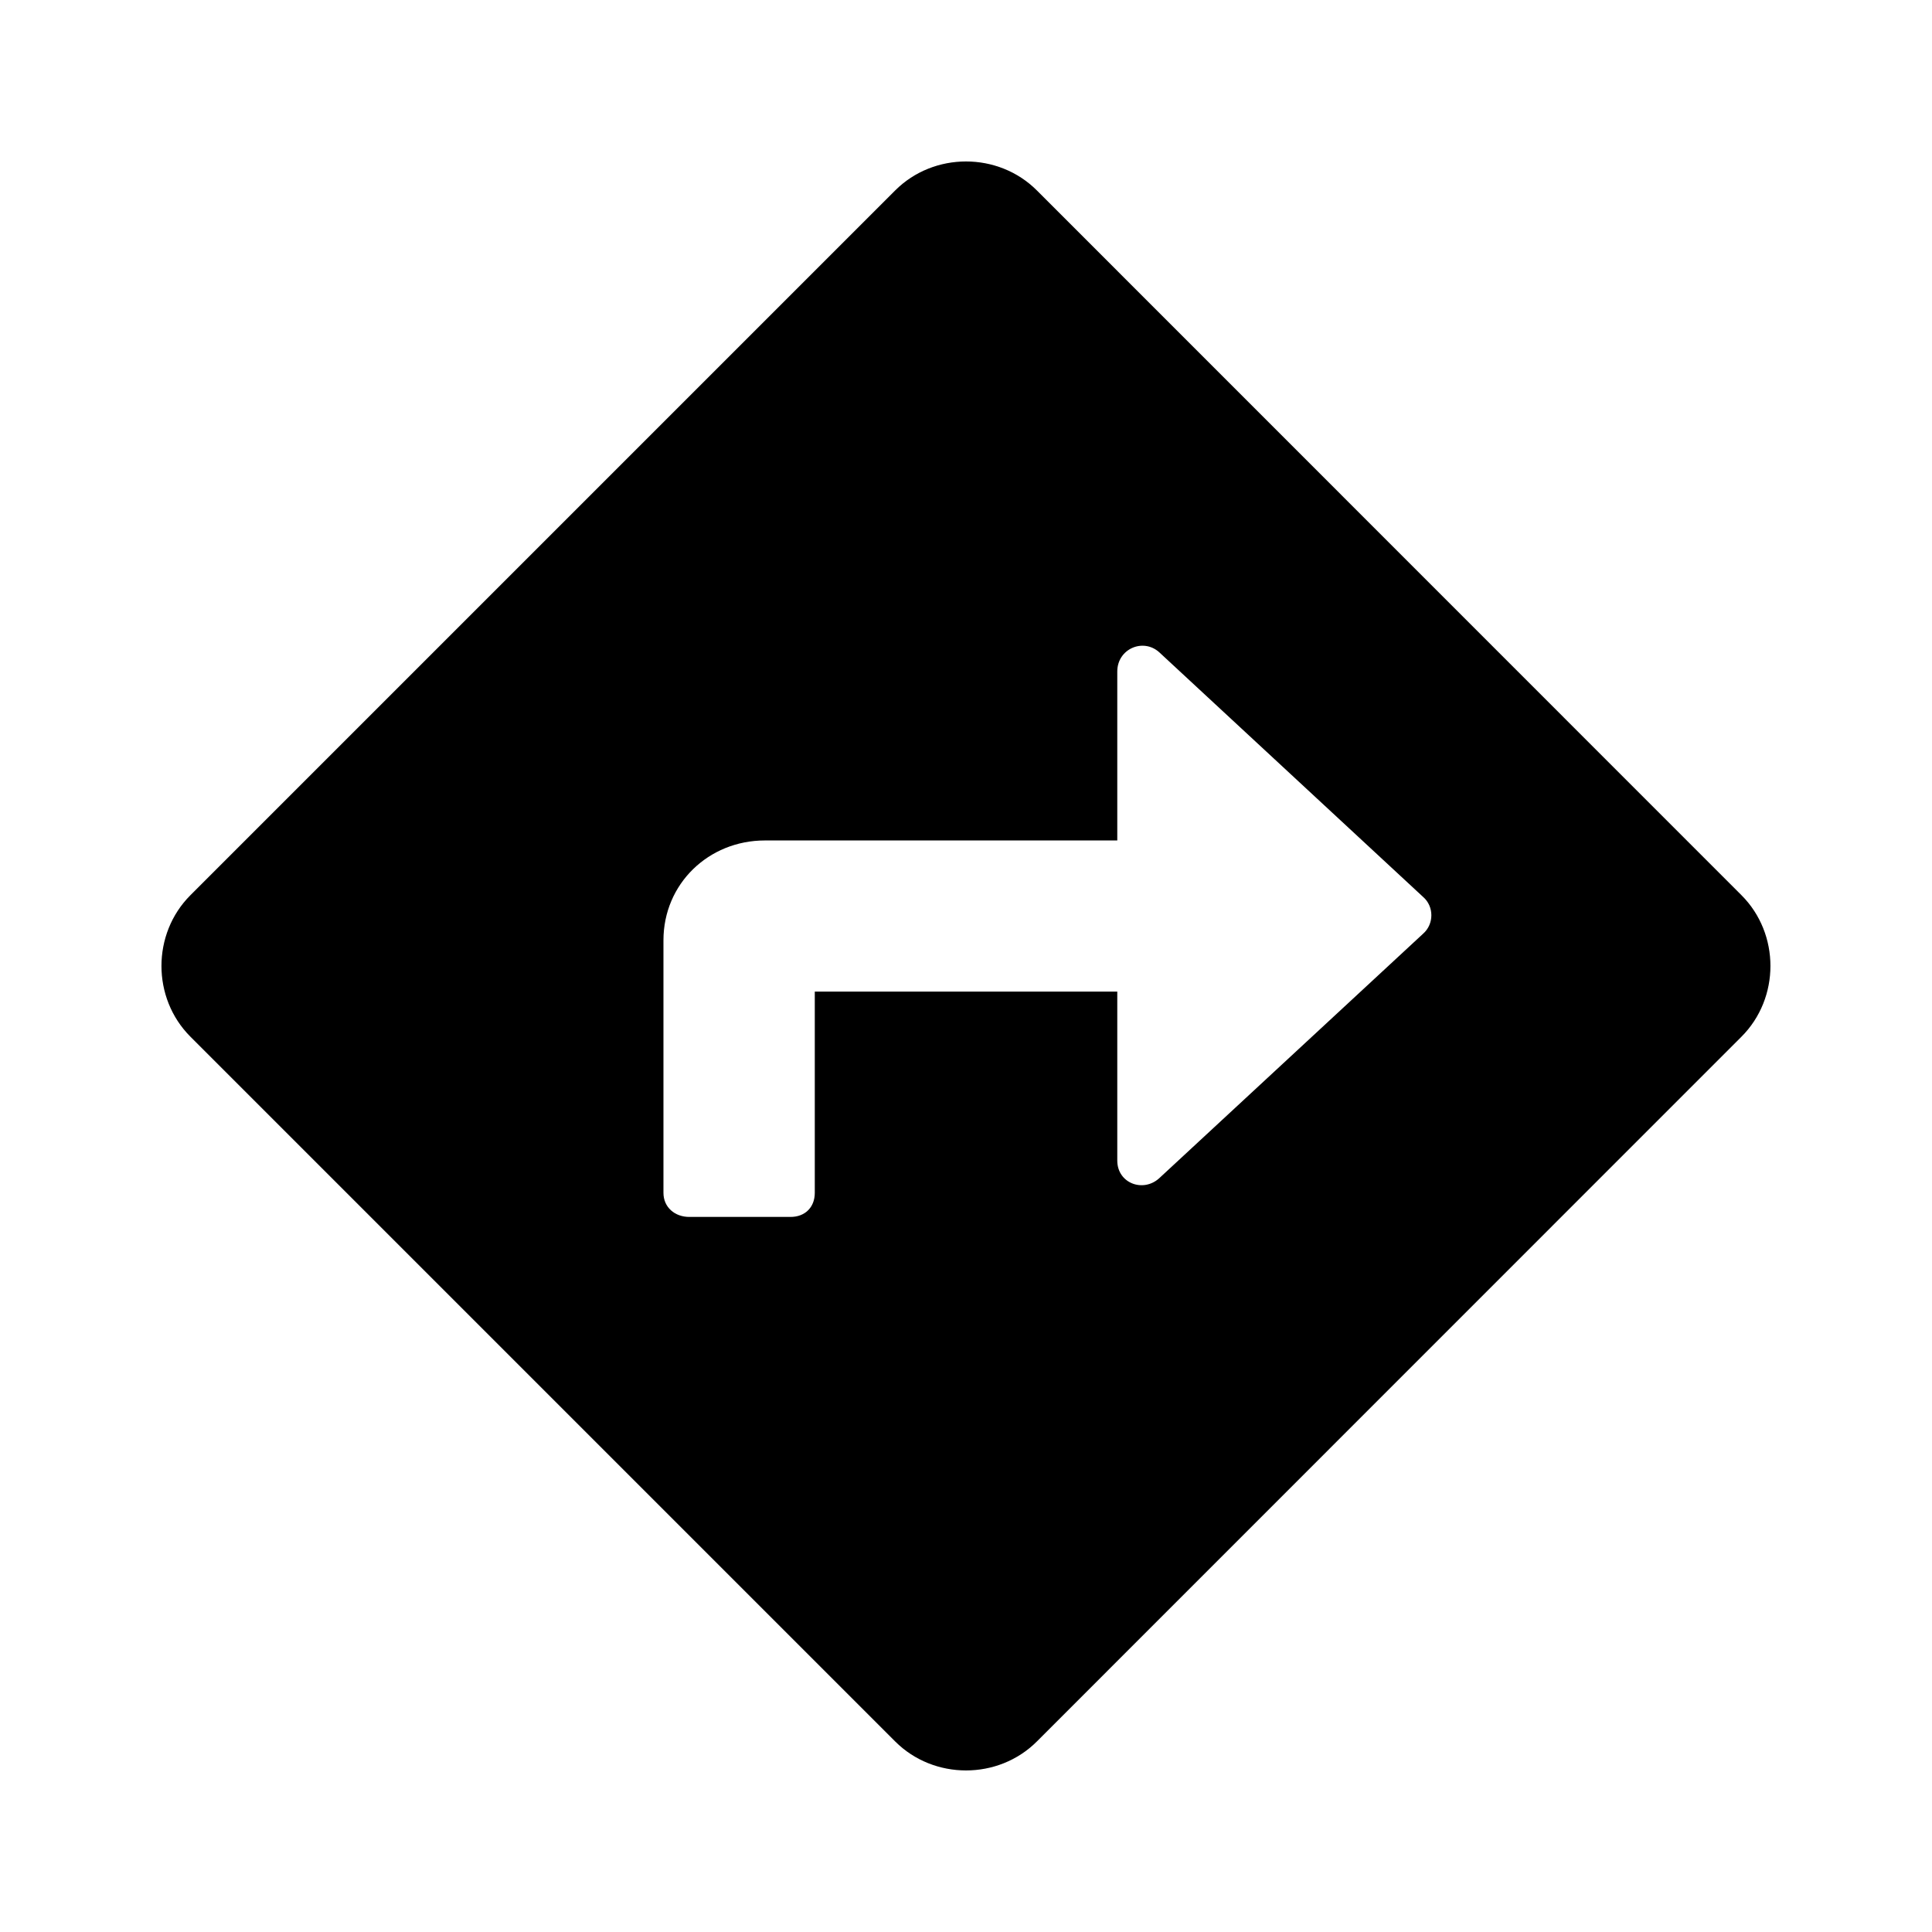 <?xml version='1.0' encoding='UTF-8'?>
<!-- This file was generated by dvisvgm 2.13.3 -->
<svg version='1.1' xmlns='http://www.w3.org/2000/svg' xmlns:xlink='http://www.w3.org/1999/xlink' viewBox='-192.6 -192.6 32 32'>
<title>\faDirections</title>
<desc Packages=''/>
<defs>
<path id='g0-5' d='M9.783-4.174L5.42-8.538C5.181-8.777 4.782-8.777 4.543-8.538L.179-4.174C-.06-3.935-.06-3.537 .179-3.298L4.543 1.066C4.782 1.305 5.181 1.305 5.42 1.066L9.783-3.298C10.022-3.537 10.022-3.935 9.783-4.174ZM7.811-3.935L6.177-2.421C6.077-2.331 5.918-2.391 5.918-2.531V-3.577H4.045V-2.331C4.045-2.242 3.985-2.182 3.895-2.182H3.268C3.178-2.182 3.108-2.242 3.108-2.331V-3.895C3.108-4.244 3.387-4.513 3.736-4.513H5.918V-5.559C5.918-5.699 6.077-5.768 6.177-5.679L7.811-4.164C7.88-4.105 7.88-3.995 7.811-3.935Z'/>
</defs>
<g id='page1' transform='scale(2.675)'>
<use x='-71' y='-62.283' xlink:href='#g0-5'/>
</g>
</svg>
